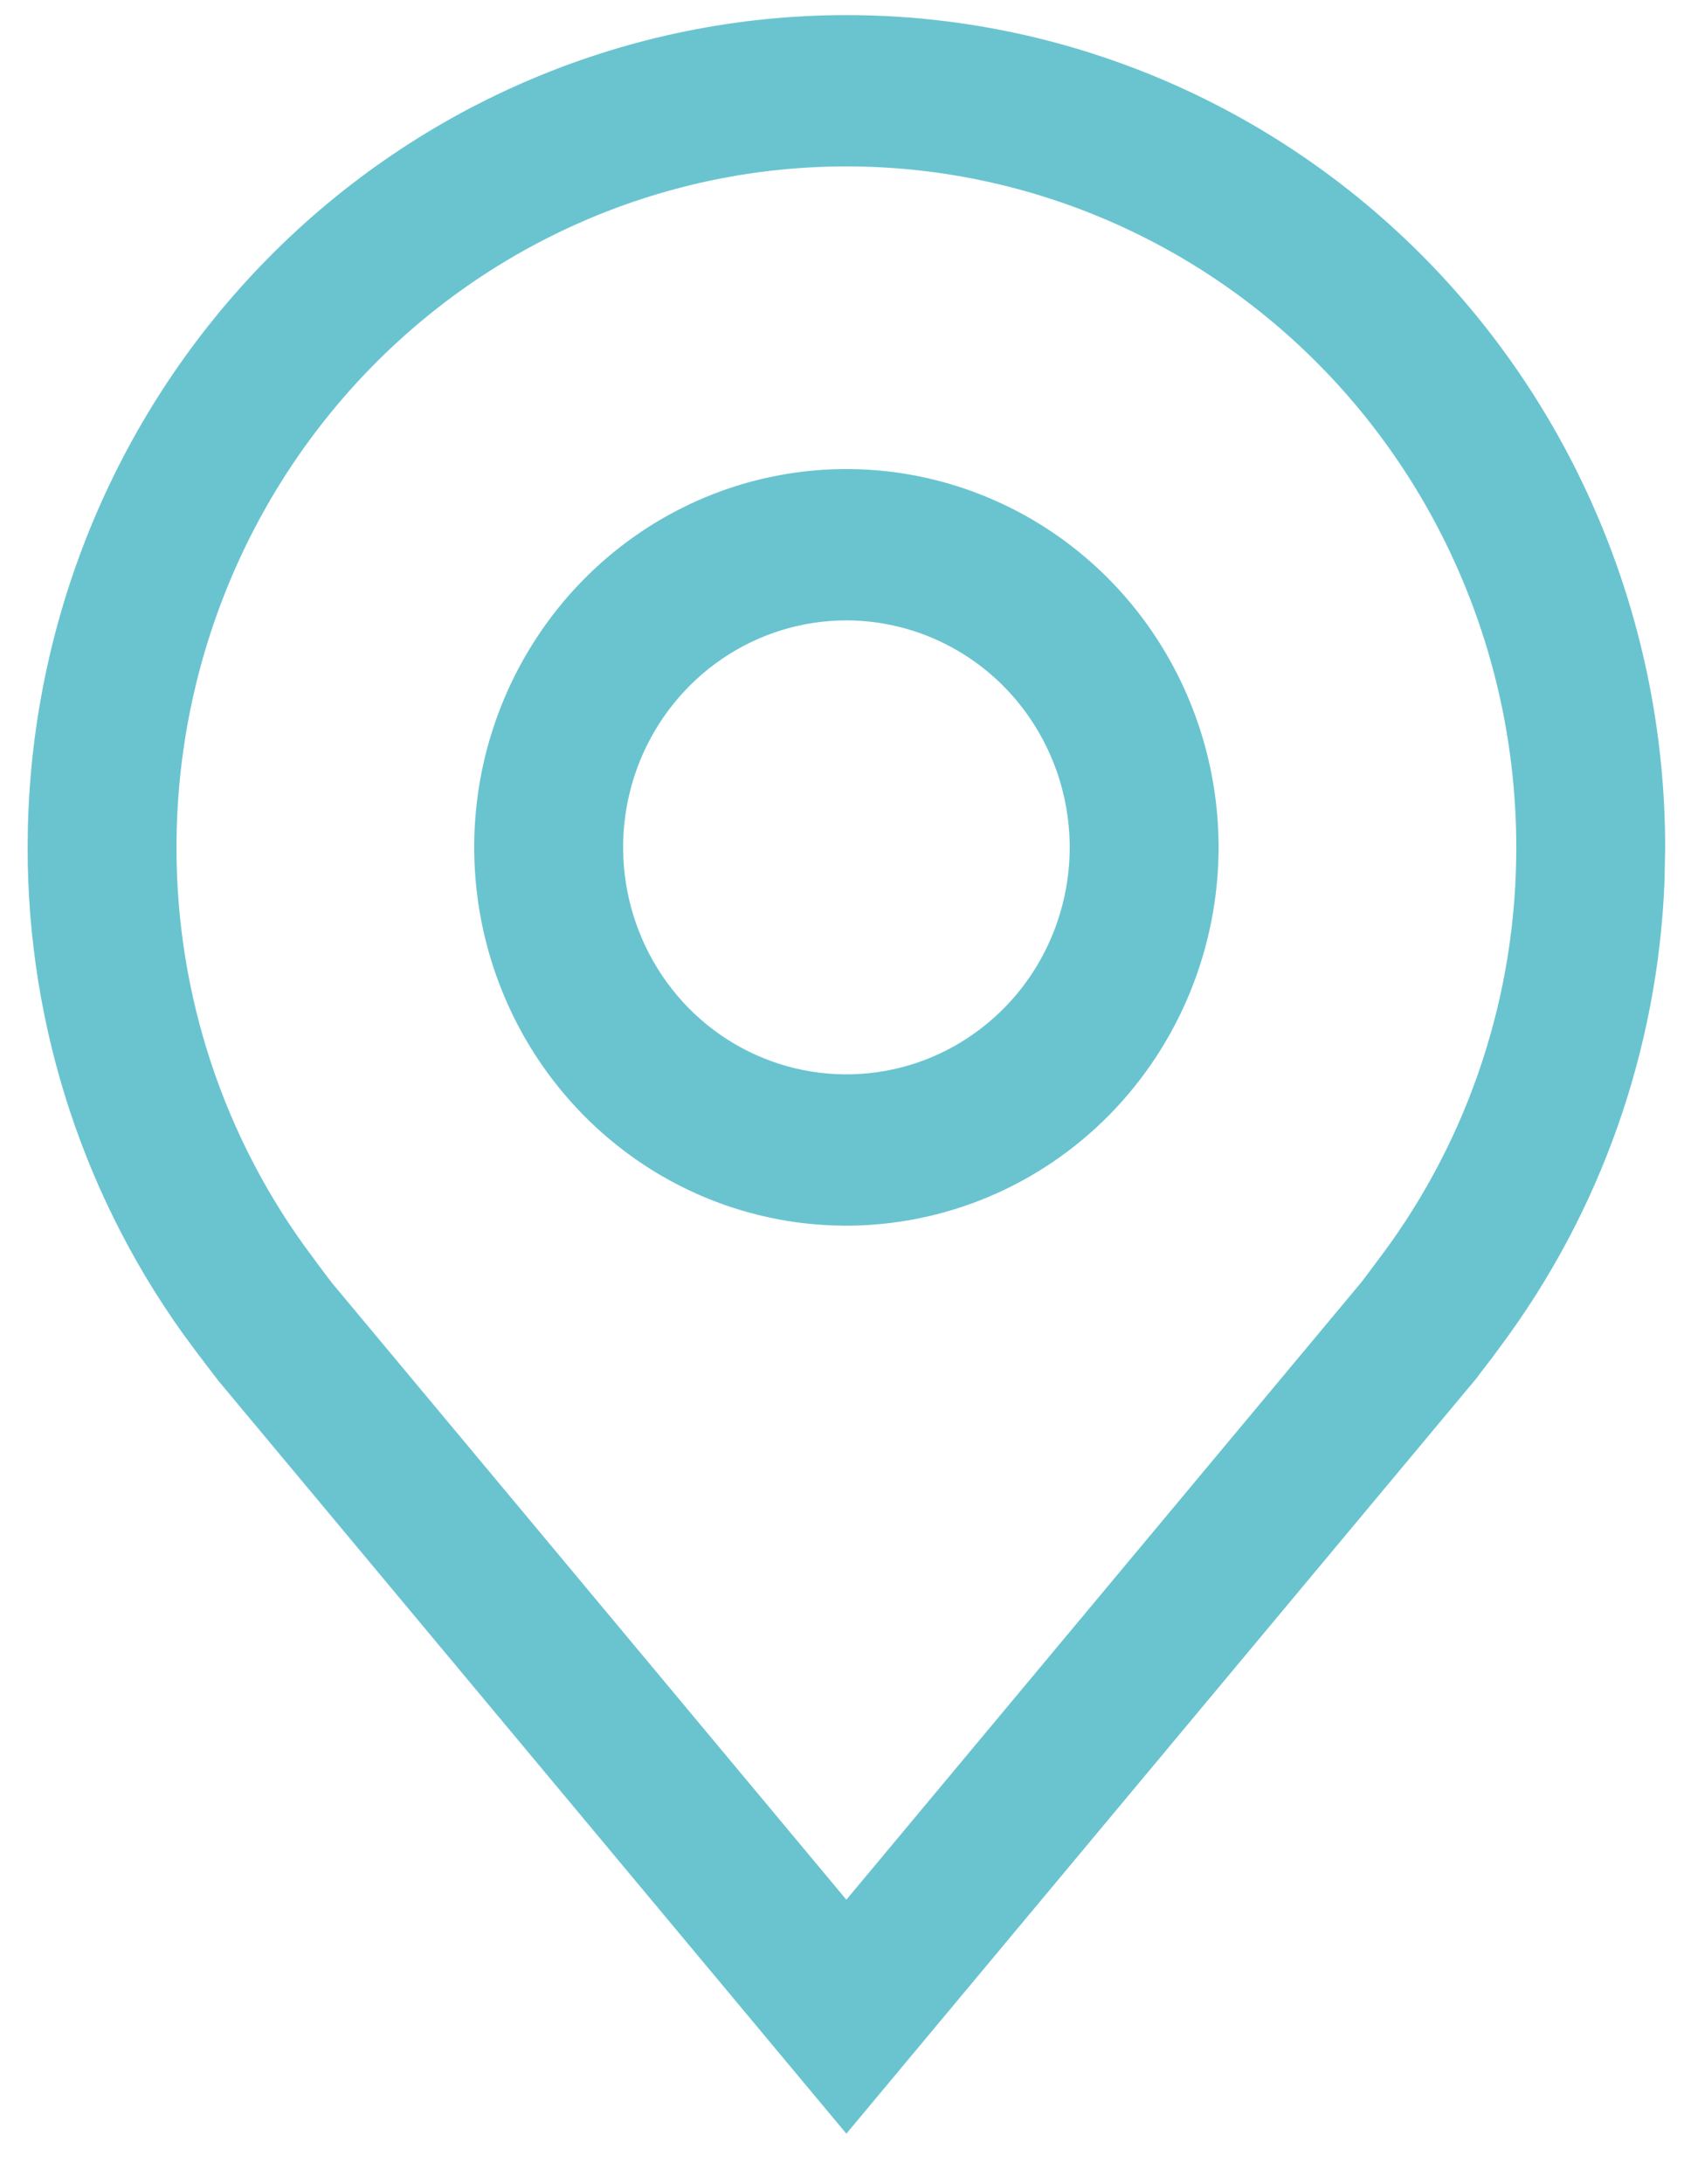 <svg width="27" height="35" viewBox="0 0 27 35" fill="none" xmlns="http://www.w3.org/2000/svg">
<path d="M12.485 8.026C13.564 7.808 14.683 7.92 15.699 8.348C16.715 8.775 17.586 9.5 18.198 10.432C18.772 11.305 19.096 12.323 19.134 13.371L19.138 13.581C19.136 15.085 18.547 16.525 17.503 17.586C16.459 18.647 15.044 19.242 13.57 19.244L13.365 19.24C12.338 19.202 11.338 18.875 10.48 18.292C9.565 17.67 8.85 16.786 8.428 15.75C8.006 14.714 7.895 13.574 8.11 12.475C8.326 11.375 8.858 10.366 9.637 9.574C10.415 8.783 11.407 8.244 12.485 8.026ZM13.57 9.543C12.782 9.543 12.011 9.781 11.356 10.226C10.702 10.67 10.193 11.301 9.892 12.038C9.592 12.775 9.514 13.585 9.667 14.367C9.82 15.149 10.198 15.869 10.754 16.435C11.31 17 12.02 17.385 12.793 17.541C13.566 17.697 14.367 17.617 15.096 17.311C15.823 17.004 16.445 16.486 16.882 15.822C17.318 15.158 17.551 14.378 17.551 13.581C17.55 12.513 17.132 11.487 16.387 10.729C15.641 9.972 14.628 9.544 13.571 9.543H13.57Z" fill="#69C4D0" stroke="#69C4D0" stroke-width="0.8"/>
<path d="M13.571 0.642C16.944 0.642 20.181 2.003 22.569 4.429C24.956 6.855 26.298 10.147 26.298 13.581L26.288 14.105C26.186 16.723 25.296 19.249 23.735 21.342L23.696 21.395L23.695 21.395C23.689 21.403 23.683 21.411 23.677 21.42C23.643 21.466 23.597 21.527 23.549 21.591C23.501 21.654 23.452 21.719 23.411 21.771C23.391 21.798 23.374 21.822 23.36 21.84C23.353 21.849 23.347 21.856 23.342 21.861C23.34 21.864 23.337 21.866 23.336 21.868L23.335 21.87L13.57 33.572L3.819 21.886C3.68 21.707 3.543 21.526 3.408 21.345H3.407C1.74 19.112 0.84 16.385 0.843 13.581L0.847 13.26C0.928 9.942 2.259 6.779 4.573 4.429C6.96 2.003 10.197 0.642 13.571 0.642ZM13.571 2.267C10.614 2.267 7.78 3.461 5.691 5.583C3.602 7.705 2.43 10.582 2.43 13.58C2.427 16.028 3.214 18.41 4.672 20.361V20.362L4.676 20.366C4.678 20.369 4.681 20.374 4.685 20.379C4.693 20.389 4.704 20.404 4.717 20.422C4.744 20.458 4.781 20.508 4.82 20.56C4.895 20.661 4.985 20.78 5.021 20.825L5.028 20.833L13.263 30.703L13.571 31.071L13.877 30.703L22.124 20.819L22.131 20.811C22.162 20.772 22.249 20.656 22.323 20.557C22.362 20.505 22.399 20.455 22.426 20.419C22.438 20.404 22.447 20.391 22.454 20.381L22.471 20.359C23.928 18.409 24.714 16.027 24.711 13.58C24.711 10.582 23.539 7.705 21.451 5.583C19.362 3.461 16.527 2.267 13.571 2.267Z" fill="#69C4D0" stroke="#69C4D0" stroke-width="0.8"/>
</svg>
